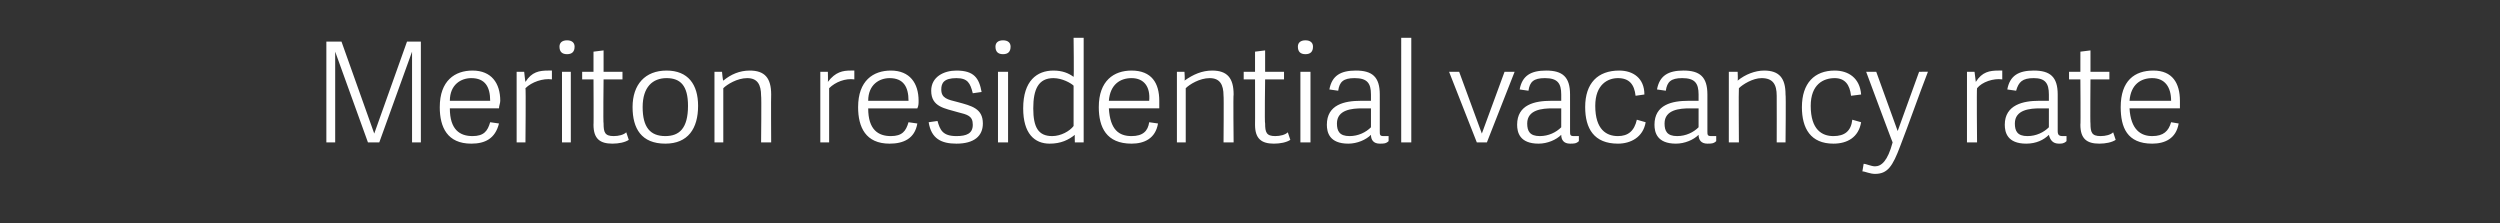 <?xml version="1.0" standalone="no"?><!DOCTYPE svg PUBLIC "-//W3C//DTD SVG 1.1//EN" "http://www.w3.org/Graphics/SVG/1.1/DTD/svg11.dtd"><svg xmlns="http://www.w3.org/2000/svg" version="1.1" width="198.4px" height="17.7px" viewBox="0 -3 198.4 17.7" style="top:-3px"><rect x="0" y="-3" width="198.4" height="17.7" fill="#333333" stroke="none"/><desc>Meriton residential vacancy rate</desc><defs/><g id="Polygon21115"><path d="m32.7 8.3V1.1l-2.6 7.2h-.9l-2.6-7.2v7.2h-.7v-8h1.2l2.6 7.3L32.3.3h1.1v8h-.7zm2.2-2.8c0-2.1 1.2-2.9 2.6-2.9c1.5 0 2.2 1 2.2 2.4c0 .2-.1.4-.1.6h-3.9c0 1.7.8 2.2 1.8 2.2c.9 0 1.2-.4 1.4-1.1l.7.1c-.3 1.2-1.1 1.6-2.2 1.6c-1.9 0-2.5-1.3-2.5-2.9zm2.5-2.3c-.8 0-1.7.5-1.7 1.8h3.2c0-1.1-.4-1.8-1.5-1.8zm4.3.8c.04-.01 0 4.3 0 4.3h-.7V2.7h.6s.08.77.1.8c.5-.8 1.1-.9 1.8-.9h.3v.7c-.7-.1-1.6.2-2.1.7zm2.9 4.3V2.7h.7v5.6h-.7zm.4-7c-.4 0-.6-.2-.6-.6c0-.3.2-.5.6-.5c.4 0 .6.2.6.5c0 .4-.2.6-.6.6zm3.6 7.1c-1 0-1.5-.4-1.5-1.5c.02.03 0-3.6 0-3.6h-.9v-.6h.9V1.1l.8-.1v1.7h1.5v.6h-1.5s-.04 3.53 0 3.5c0 .7.1 1 .8 1c.4 0 .8-.1 1-.3l.2.6c-.3.2-.8.3-1.3.3zm1.6-2.9c0-1.8 1-2.9 2.7-2.9c1.7 0 2.5 1.1 2.5 2.8c0 1.8-.8 3-2.6 3c-1.9 0-2.6-1.2-2.6-2.9zm4.4-.1c0-1.6-.6-2.2-1.7-2.2c-1.1 0-1.9.7-1.9 2.3c0 1.6.6 2.3 1.8 2.3c1.1 0 1.8-.6 1.8-2.4zm5.8 2.9s.04-3.71 0-3.7c0-.9-.3-1.4-1.1-1.4c-.8 0-1.6.5-1.9.8v4.3h-.7V2.7h.6s.06.69.1.7c.6-.5 1.3-.8 2.1-.8c1.2 0 1.7.6 1.7 1.9c-.02.01 0 3.8 0 3.8h-.8zM65.8 4v4.3h-.7V2.7h.6s.02.77 0 .8c.6-.8 1.2-.9 1.8-.9h.3v.7c-.7-.1-1.5.2-2 .7zm2.3 1.5c0-2.1 1.2-2.9 2.6-2.9c1.5 0 2.2 1 2.2 2.4c0 .2 0 .4-.1.6h-3.9c0 1.7.8 2.2 1.8 2.2c.9 0 1.2-.4 1.4-1.1l.7.1c-.2 1.2-1.1 1.6-2.2 1.6c-1.9 0-2.5-1.3-2.5-2.9zm2.5-2.3c-.8 0-1.7.5-1.7 1.8h3.2c0-1.1-.4-1.8-1.5-1.8zm7.3 1.1l-.7.1c-.2-.8-.4-1.2-1.3-1.2c-1 0-1.2.4-1.2.9c0 .7.5.8 1.3 1c1.1.3 2 .5 2 1.7c0 1-.7 1.6-2.1 1.6c-1.2 0-2-.4-2.2-1.7l.7-.1c.2.7.4 1.2 1.5 1.2c.8 0 1.3-.2 1.3-.9c0-.7-.4-.8-1.2-1c-1-.3-2.1-.4-2.1-1.7c0-1.1 1-1.6 2-1.6c1.4 0 1.8.6 2 1.7zm1.3 4V2.7h.8v5.6h-.8zm.4-7c-.4 0-.6-.2-.6-.6c0-.3.2-.5.6-.5c.4 0 .6.2.6.5c0 .4-.2.6-.6.6zm5.7 7s-.02-.62 0-.6c-.5.4-1.1.7-2 .7c-1.2 0-2.1-.8-2.1-2.8c0-2.2 1.1-3 2.4-3c.7 0 1.2.2 1.6.5c.04 0 0-3.1 0-3.1h.8v8.3h-.7zm-1.7-5.1c-1.2 0-1.6.9-1.6 2.4c0 1.5.4 2.2 1.5 2.2c.7 0 1.4-.4 1.7-.8V3.8c-.2-.2-.9-.6-1.6-.6zm3.6 2.3c0-2.1 1.2-2.9 2.6-2.9c1.6 0 2.2 1 2.2 2.4v.6h-4c.1 1.7.8 2.2 1.8 2.2c.9 0 1.3-.4 1.4-1.1l.7.1c-.2 1.2-1.1 1.6-2.1 1.6c-2 0-2.6-1.3-2.6-2.9zm2.6-2.3c-.9 0-1.7.5-1.8 1.8h3.2c.1-1.1-.4-1.8-1.4-1.8zm7.3 5.1s.03-3.71 0-3.7c0-.9-.3-1.4-1.1-1.4c-.8 0-1.6.5-1.9.8v4.3h-.7V2.7h.6s.05.69 0 .7c.7-.5 1.4-.8 2.2-.8c1.2 0 1.7.6 1.7 1.9c-.04.01 0 3.8 0 3.8h-.8zm4 .1c-1 0-1.5-.4-1.5-1.5c.01.03 0-3.6 0-3.6h-.9v-.6h.9V1.1l.8-.1v1.7h1.5v.6h-1.5s-.05 3.53 0 3.5c0 .7.1 1 .8 1c.4 0 .8-.1 1-.3l.2.6c-.3.2-.8.3-1.3.3zm2.1-.1V2.7h.8v5.6h-.8zm.4-7c-.4 0-.6-.2-.6-.6c0-.3.2-.5.6-.5c.4 0 .6.2.6.5c0 .4-.2.6-.6.6zm6.2 6.5h.4v.4c-.2.2-.4.2-.7.2c-.5 0-.7-.3-.7-.7c-.4.4-1.1.7-1.8.7c-1.5 0-1.7-.9-1.7-1.5c0-1.6 1.4-1.9 2.7-1.9h.8v-.5c0-.9-.3-1.3-1.3-1.3c-.9 0-1.2.3-1.3 1l-.7-.1c.2-1.1.9-1.5 2.1-1.5c1.3 0 1.9.5 1.9 1.9v2.9c0 .3 0 .4.3.4zm-1.7-2.2c-.8 0-2 .1-2 1.2c0 .6.2 1 1 1c.7 0 1.3-.3 1.7-.7V5.6h-.7zm3.1 2.7V0h.8v8.3h-.8zm3.8-5.6h.8l1.8 4.9l1.8-4.9h.8L118 8.3h-.8L115 2.7zm9.9 5.1h.4v.4c-.2.2-.4.2-.7.2c-.5 0-.7-.3-.7-.7c-.4.4-1.1.7-1.8.7c-1.5 0-1.7-.9-1.7-1.5c0-1.6 1.4-1.9 2.7-1.9h.8v-.5c0-.9-.3-1.3-1.3-1.3c-.9 0-1.2.3-1.3 1l-.7-.1c.2-1.1.9-1.5 2.1-1.5c1.3 0 1.9.5 1.9 1.9v2.9c0 .3 0 .4.3.4zm-1.7-2.2c-.8 0-2 .1-2 1.2c0 .6.2 1 1 1c.7 0 1.3-.3 1.7-.7V5.6h-.7zm2.6-.1c0-1.9 1-2.9 2.7-2.9c1.1 0 2 .6 2 1.9l-.7.1c-.1-.9-.5-1.4-1.4-1.4c-.8 0-1.8.5-1.8 2.2c0 1.9.9 2.4 1.8 2.4c.8 0 1.3-.4 1.5-1.3l.7.2c-.2 1.2-1.2 1.7-2.2 1.7c-1.9 0-2.6-1.2-2.6-2.9zm10 2.3h.4v.4c-.2.2-.4.2-.7.2c-.5 0-.7-.3-.7-.7c-.4.4-1.1.7-1.8.7c-1.5 0-1.7-.9-1.7-1.5c0-1.6 1.4-1.9 2.7-1.9h.8v-.5c0-.9-.3-1.3-1.3-1.3c-.9 0-1.2.3-1.3 1l-.7-.1c.2-1.1.9-1.5 2.1-1.5c1.3 0 1.9.5 1.9 1.9v2.9c0 .3 0 .4.3.4zm-1.7-2.2c-.8 0-2 .1-2 1.2c0 .6.2 1 1 1c.7 0 1.3-.3 1.7-.7V5.6h-.7zm6.9 2.7s.01-3.71 0-3.7c0-.9-.3-1.4-1.2-1.4c-.7 0-1.5.5-1.8.8c-.03.03 0 4.3 0 4.3h-.8V2.7h.7s.03.69 0 .7c.6-.5 1.4-.8 2.1-.8c1.2 0 1.7.6 1.7 1.9c.04.01 0 3.8 0 3.8h-.7zm2-2.8c0-1.9 1-2.9 2.6-2.9c1.1 0 2 .6 2.1 1.9l-.8.1c-.1-.9-.5-1.4-1.3-1.4c-.9 0-1.9.5-1.9 2.2c0 1.9.9 2.4 1.8 2.4c.9 0 1.4-.4 1.5-1.3l.7.2c-.2 1.2-1.1 1.7-2.2 1.7c-1.8 0-2.5-1.2-2.5-2.9zm5.9-2.8l1.7 4.7l1.7-4.7s.74-.02.7 0c-.7 1.8-1.5 4.1-2.2 5.9c-.6 1.6-1 2.2-2 2.2c-.4 0-.8-.2-1-.2l.1-.6c.2 0 .6.2.9.2c.5 0 1-.4 1.4-1.9c0 .05-2.1-5.6-2.1-5.6h.8zm8 1.3c-.04-.01 0 4.3 0 4.3h-.8V2.7h.6l.1.8c.5-.8 1.1-.9 1.8-.9h.3v.7c-.7-.1-1.6.2-2 .7zm6.8 3.8h.3v.4c-.2.2-.4.2-.6.2c-.5 0-.7-.3-.8-.7c-.4.4-1 .7-1.8.7c-1.5 0-1.7-.9-1.7-1.5c0-1.6 1.5-1.9 2.7-1.9h.8v-.5c0-.9-.3-1.3-1.2-1.3c-.9 0-1.2.3-1.4 1l-.7-.1c.2-1.1.9-1.5 2.1-1.5c1.3 0 1.9.5 1.9 1.9v2.9c0 .3.1.4.4.4zm-1.8-2.2c-.8 0-2 .1-2 1.2c0 .6.2 1 1 1c.7 0 1.3-.3 1.7-.7V5.6h-.7zm4.7 2.8c-1 0-1.5-.4-1.5-1.5c.03.03 0-3.6 0-3.6h-.9v-.6h.9V1.1l.8-.1v1.7h1.5v.6h-1.5s-.03 3.53 0 3.5c0 .7.1 1 .8 1c.4 0 .8-.1 1-.3l.2.6c-.3.2-.8.3-1.3.3zm1.7-2.9c0-2.1 1.1-2.9 2.6-2.9c1.5 0 2.1 1 2.1 2.4v.6h-4c.1 1.7.9 2.2 1.8 2.2c.9 0 1.3-.4 1.5-1.1l.6.1c-.2 1.2-1.1 1.6-2.1 1.6c-2 0-2.5-1.3-2.5-2.9zm2.5-2.3c-.9 0-1.7.5-1.8 1.8h3.3c0-1.1-.5-1.8-1.5-1.8z" stroke="none" fill="#fff"/></g></svg>